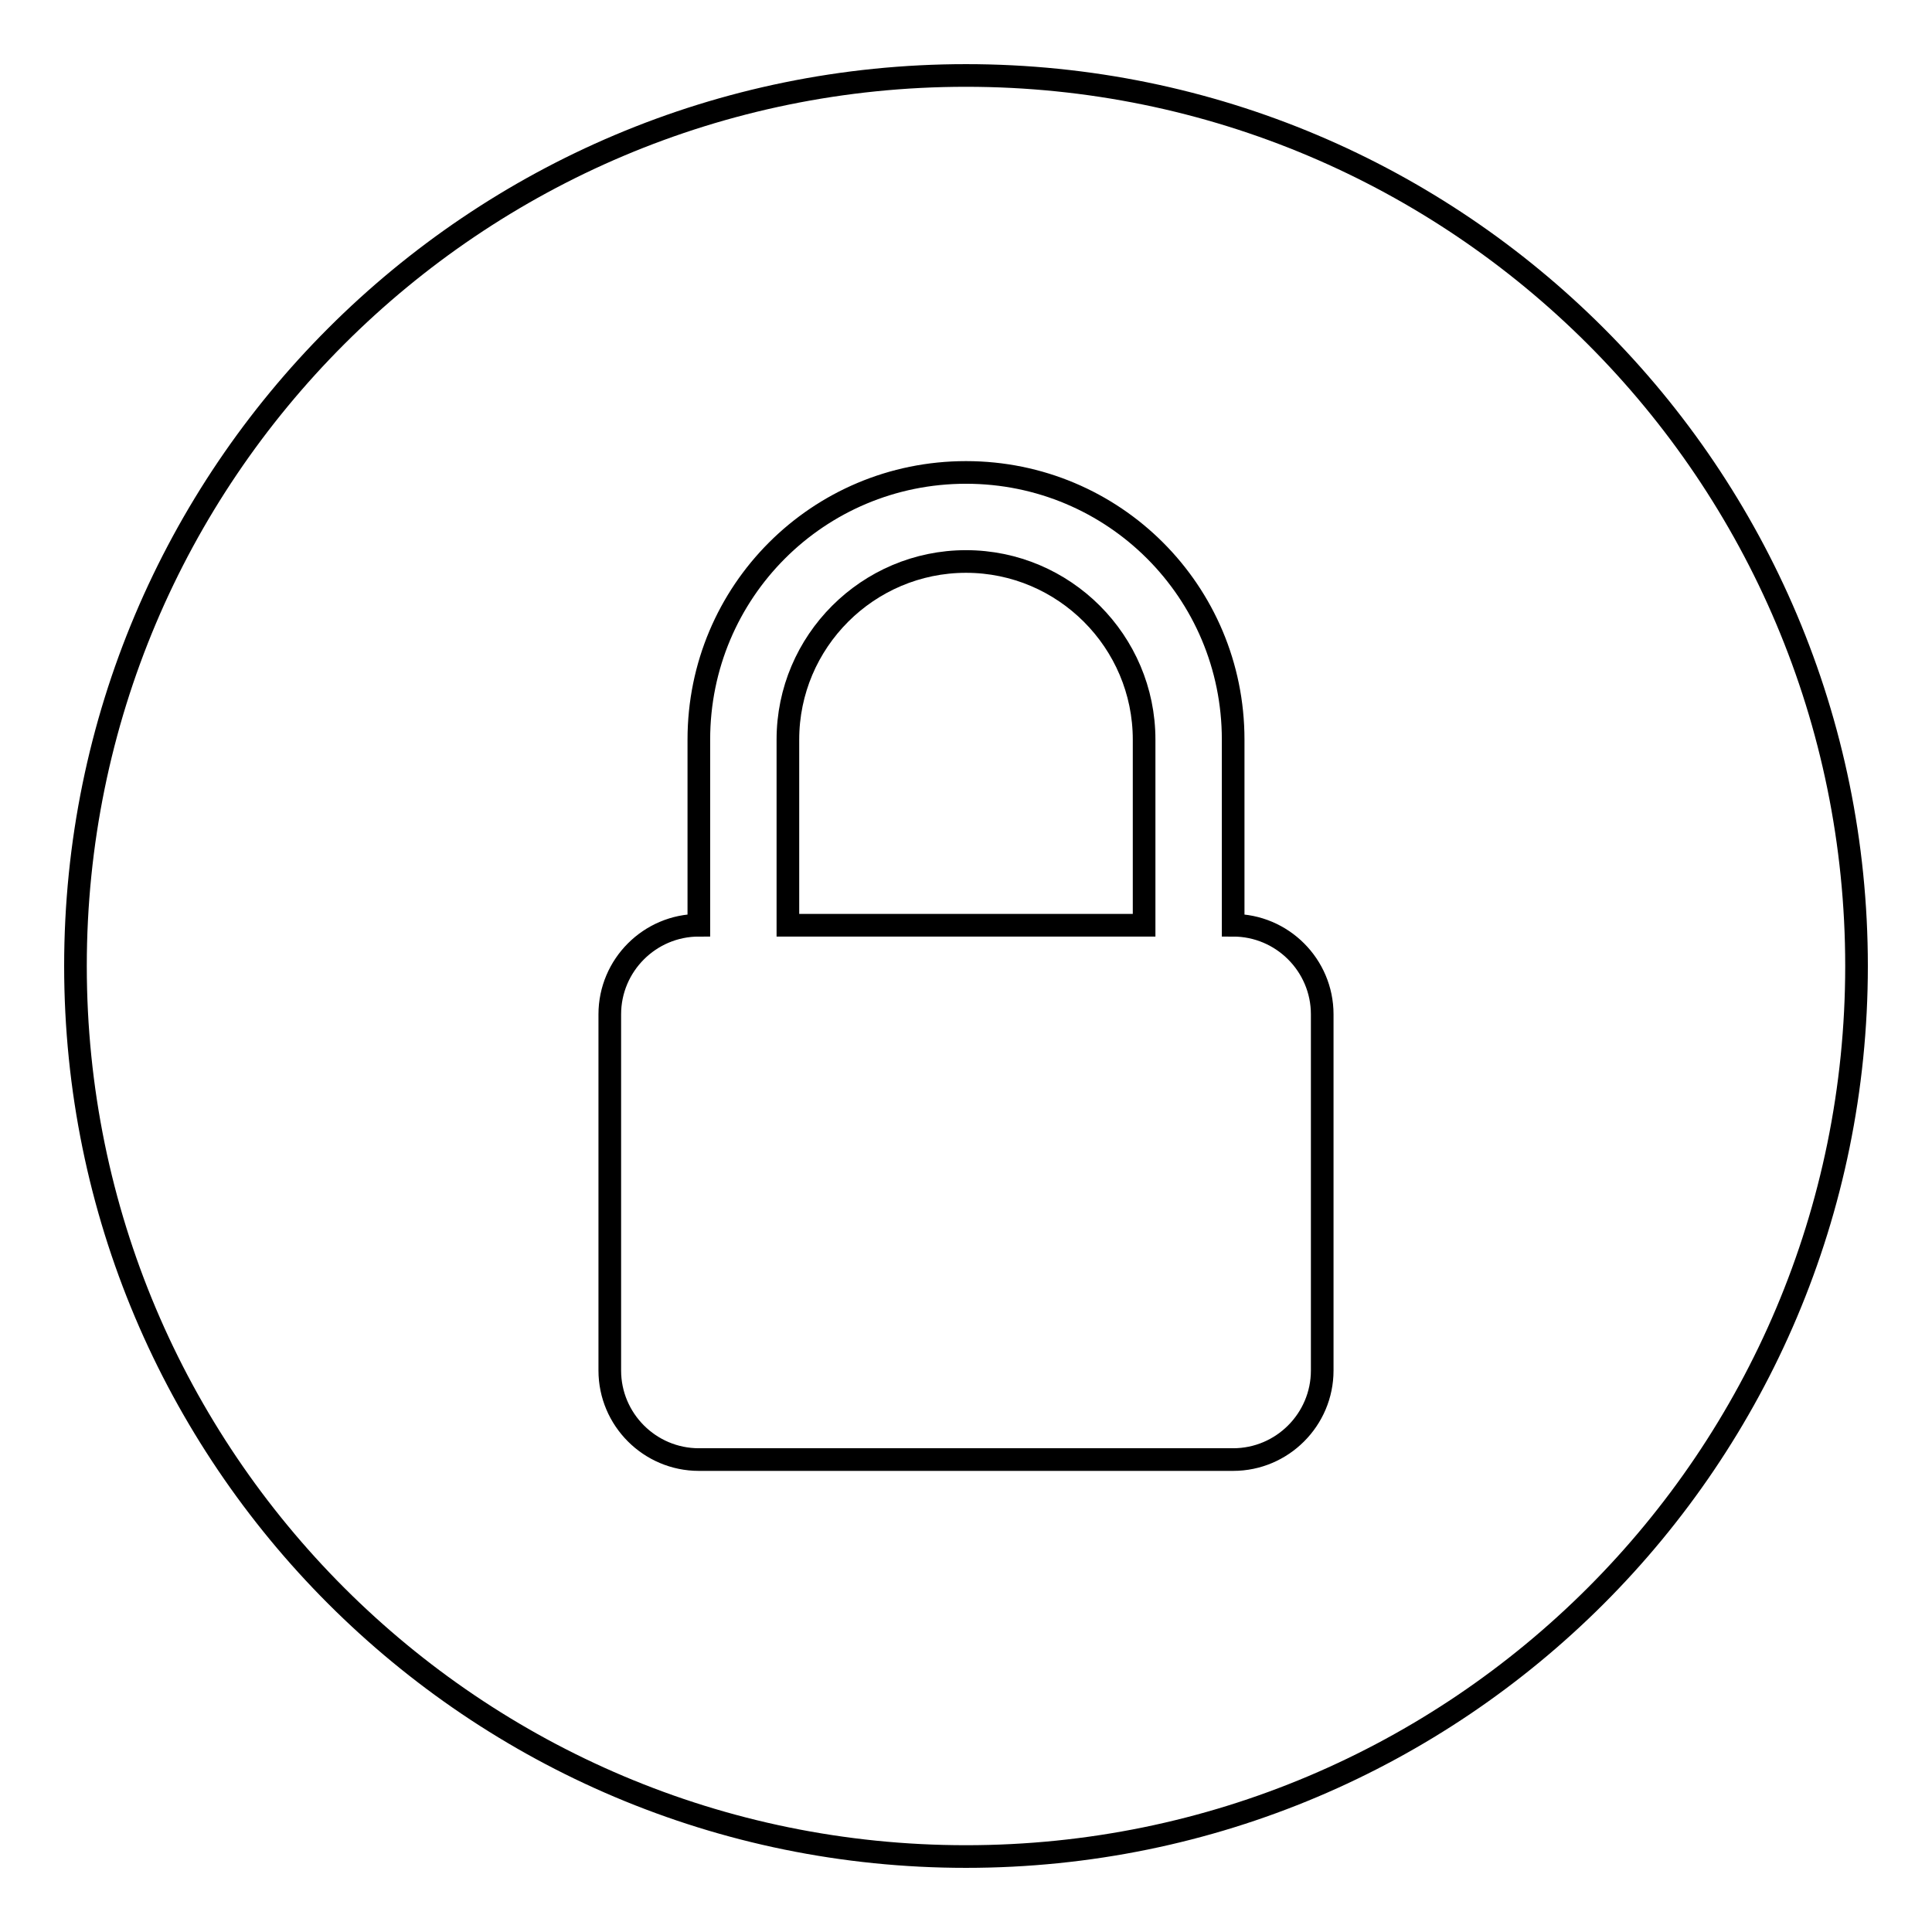 <?xml version="1.0" encoding="utf-8"?>
<!-- Svg Vector Icons : http://www.onlinewebfonts.com/icon -->
<!DOCTYPE svg PUBLIC "-//W3C//DTD SVG 1.1//EN" "http://www.w3.org/Graphics/SVG/1.1/DTD/svg11.dtd">
<svg version="1.1" xmlns="http://www.w3.org/2000/svg" xmlns:xlink="http://www.w3.org/1999/xlink" x="0px" y="0px" viewBox="0 0 256 256" enable-background="new 0 0 256 256" xml:space="preserve">
<g><g><path stroke-width="3" fill-opacity="0" stroke="#000000"  d="M128,74.4c-13,0-23.6,10.6-23.6,23.6v24.6h47.2V98C151.6,85,141,74.4,128,74.4z"/><path stroke-width="3" fill-opacity="0" stroke="#000000"  d="M128,10C62.8,10,10,62.8,10,128c0,65.2,52.8,118,118,118c65.2,0,118-52.8,118-118C246,62.8,193.2,10,128,10z M175.2,181.6c0,6.5-5.3,11.8-11.8,11.8H92.6c-6.5,0-11.8-5.3-11.8-11.8v-47.2c0-6.5,5.3-11.8,11.8-11.8V98c0-19.6,15.8-35.4,35.4-35.4c19.6,0,35.4,15.8,35.4,35.4v24.6c6.5,0,11.8,5.3,11.8,11.8V181.6z"/></g></g>
</svg>
